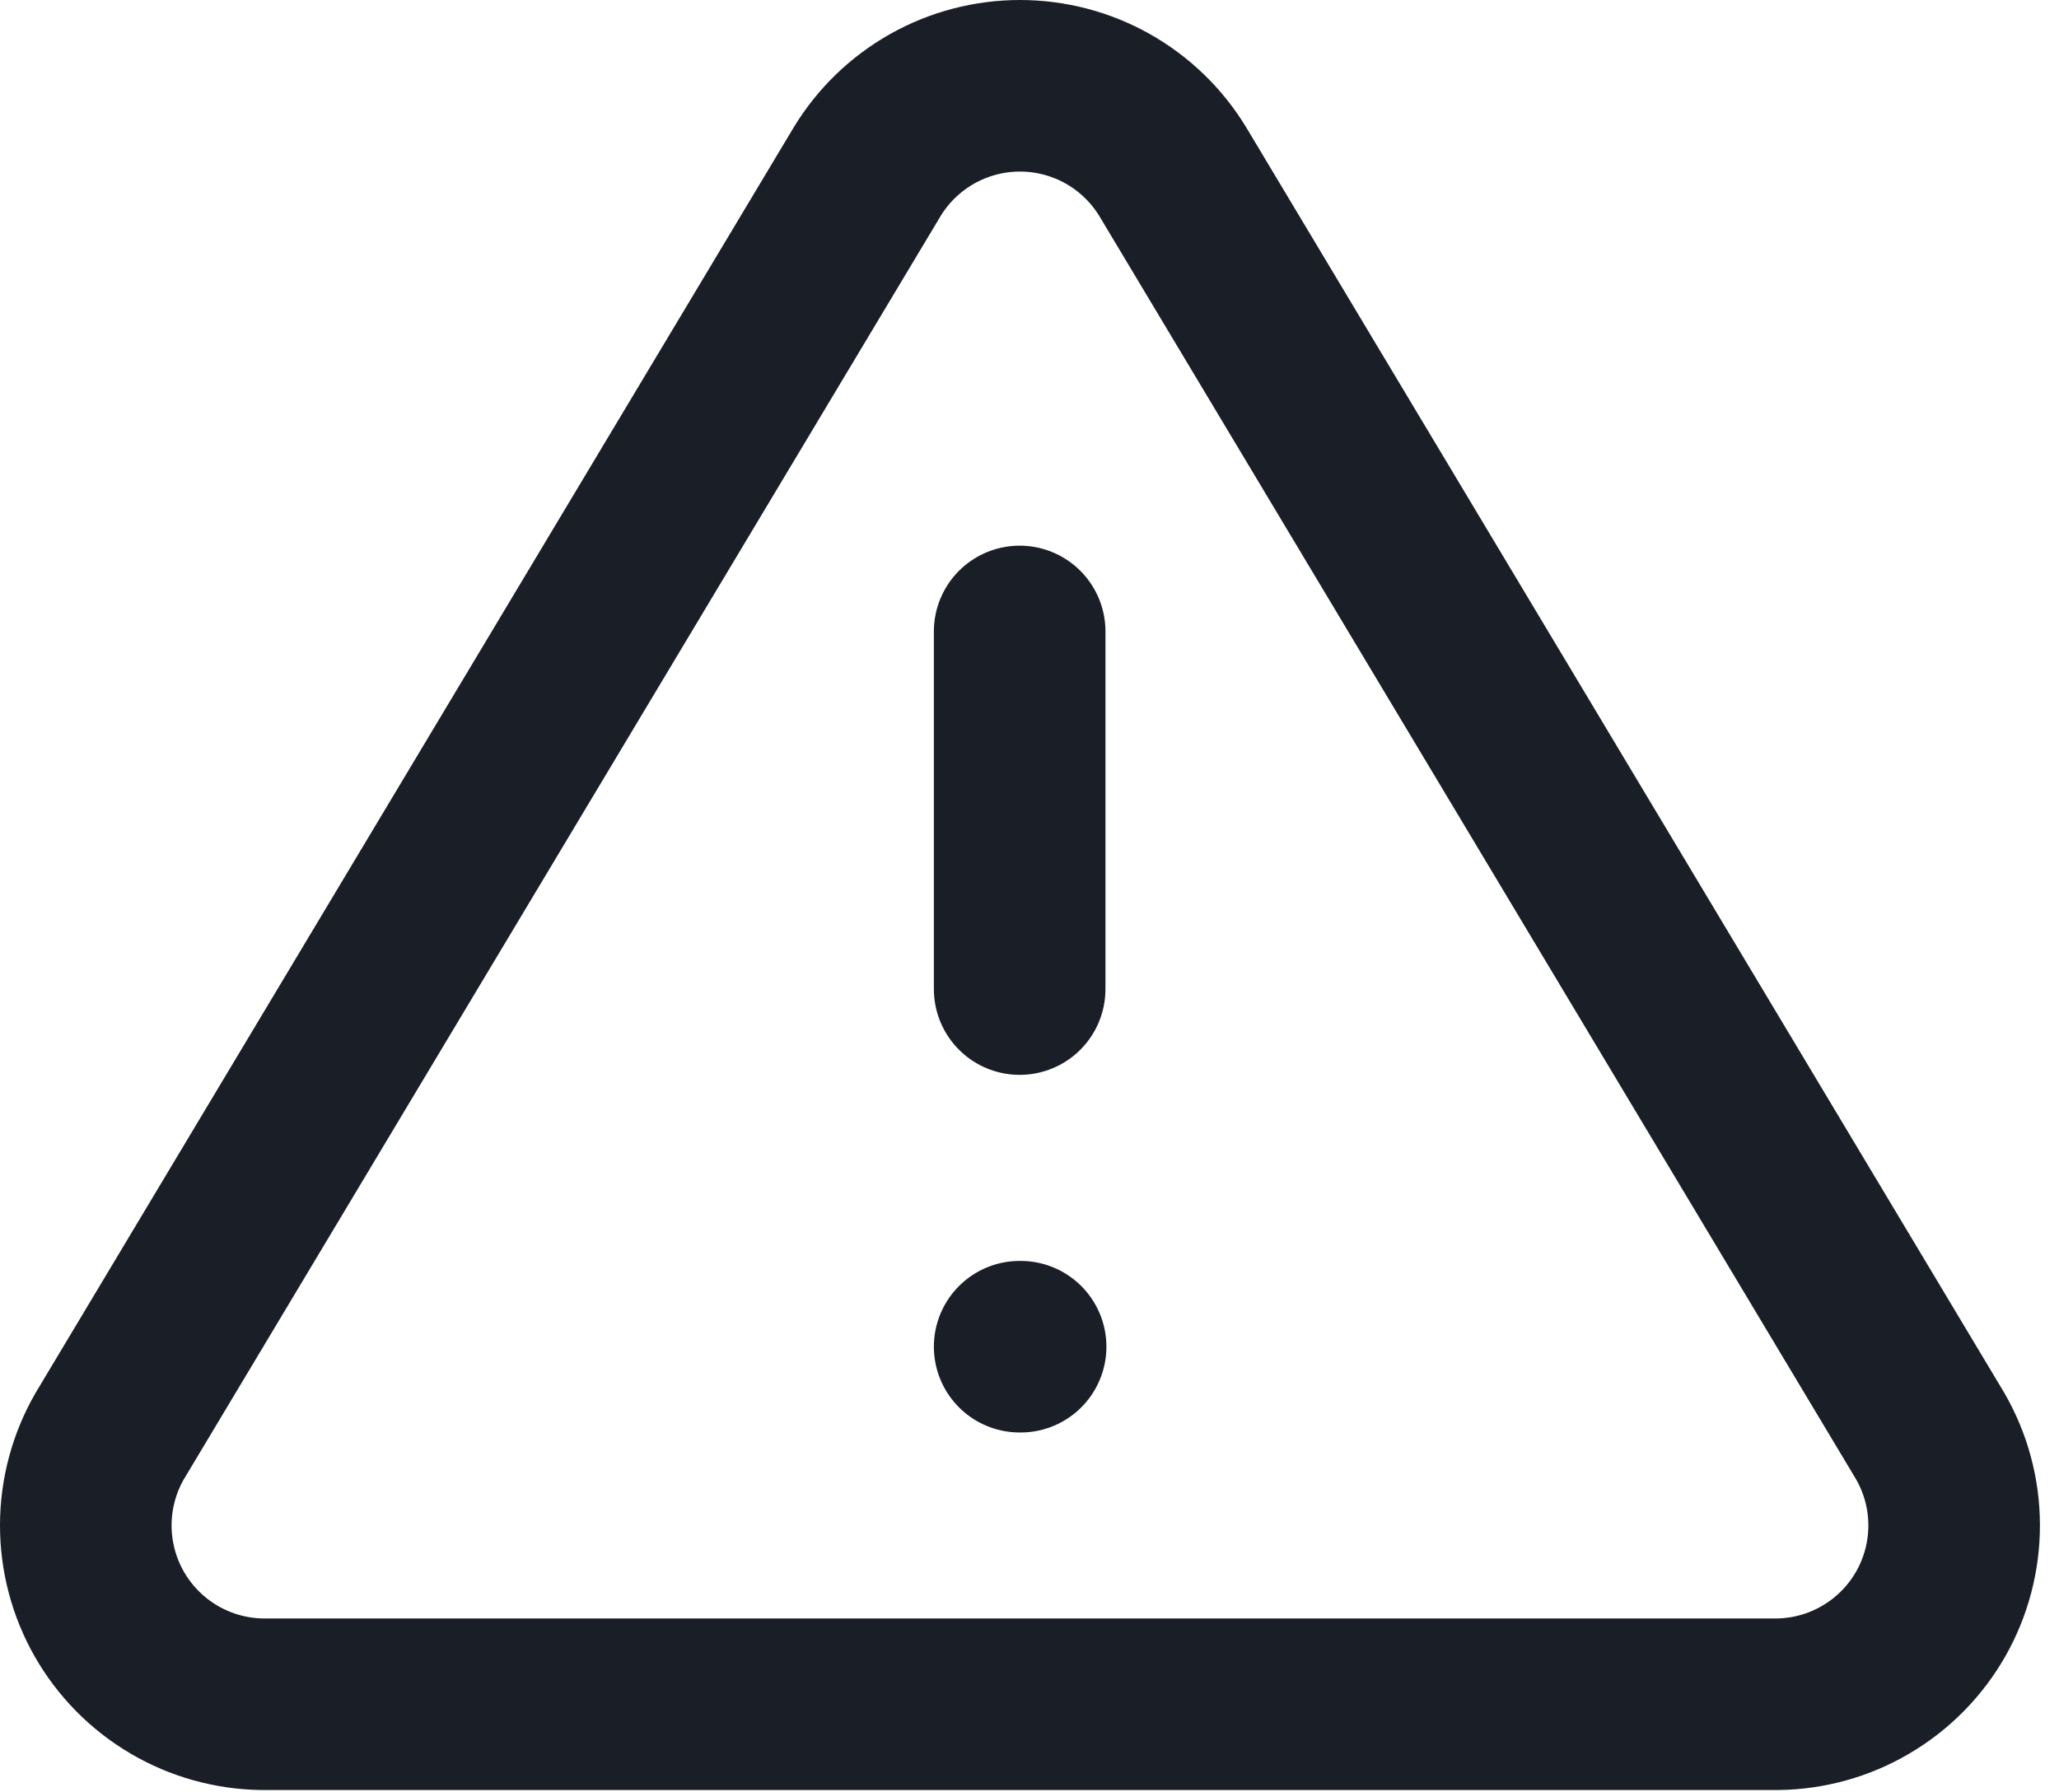 <svg width="54" height="47" viewBox="0 0 54 47" fill="none" xmlns="http://www.w3.org/2000/svg">
<path d="M22.74 4.508L2.878 37.665C2.469 38.374 2.252 39.178 2.25 39.997C2.248 40.816 2.46 41.621 2.865 42.333C3.271 43.044 3.856 43.637 4.561 44.052C5.267 44.468 6.069 44.691 6.888 44.7H46.612C47.431 44.691 48.233 44.468 48.938 44.052C49.644 43.637 50.229 43.044 50.635 42.333C51.04 41.621 51.252 40.816 51.25 39.997C51.248 39.178 51.031 38.374 50.621 37.665L30.76 4.508C30.342 3.818 29.753 3.249 29.051 2.853C28.349 2.458 27.556 2.25 26.75 2.25C25.944 2.25 25.151 2.458 24.449 2.853C23.747 3.249 23.158 3.818 22.74 4.508Z" stroke="#1A1E27" stroke-width="4.5" stroke-linecap="round" stroke-linejoin="round"/>
<path d="M26.742 16.562V25.942" stroke="#1A1E27" stroke-width="4.5" stroke-linecap="round" stroke-linejoin="round"/>
<path d="M26.742 35.322H26.767" stroke="#1A1E27" stroke-width="4.5" stroke-linecap="round" stroke-linejoin="round"/>
</svg>
